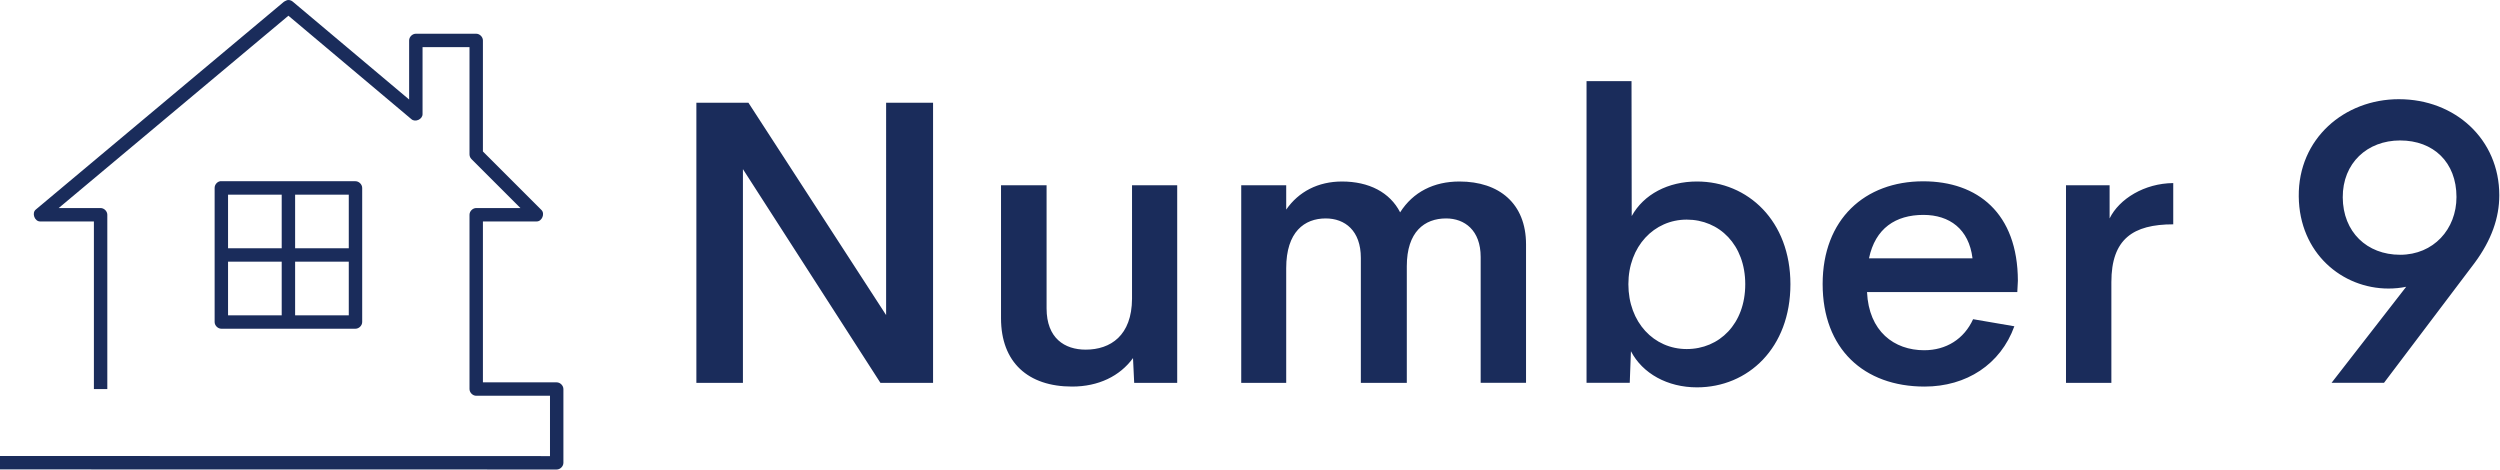 <svg clip-rule="evenodd" fill-rule="evenodd" stroke-linejoin="round" stroke-miterlimit="2" viewBox="0 0 894 168" xmlns="http://www.w3.org/2000/svg"><g fill="#1a2c5b" fill-rule="nonzero"><path d="m103.137.003c-.6-.041-1.123.427-1.574.598l-88.746 74.321c-1.562 1.247-.424 4.335 1.574 4.27h19.188v59.936h4.797v-62.333c0-1.256-1.142-2.398-2.398-2.398h-14.991l82.15-68.776 43.998 37.01c1.377 1.197 3.964.027 3.972-1.798v-23.974h16.79v38.359c.005.608.252 1.211.675 1.648l17.539 17.531h-15.815c-1.256 0-2.399 1.142-2.399 2.398v62.333c0 1.255 1.143 2.397 2.399 2.397h26.383v21.577l-196.679-.033v4.795l199.078.033c1.256 0 2.398-1.142 2.399-2.397v-26.372c-.001-1.255-1.143-2.397-2.399-2.398h-26.384v-57.538h19.188c1.916.046 3.102-2.789 1.724-4.121l-20.912-20.902v-39.707c0-1.255-1.143-2.397-2.398-2.398h-21.587c-1.256.001-2.399 1.143-2.399 2.398v21.128l-41.599-34.988c-.43-.379-1.001-.596-1.574-.599zm-24.435 64.805c-1.1.211-1.969 1.279-1.949 2.397v47.949c0 1.255 1.143 2.397 2.399 2.398h47.97c1.256-.001 2.399-1.143 2.399-2.398v-47.949c0-1.255-1.143-2.397-2.399-2.397zm2.848 4.795h19.188v19.179h-19.188zm23.985 0h19.189v19.179h-19.189zm-23.985 23.974h19.188v19.18h-19.188zm23.985 0h19.189v19.18h-19.189z"/><path d="m316.876 36.739h16.788v100.163h-18.825l-49.167-76.421v76.421h-16.647v-100.163h18.614l49.237 75.931zm87.938 29.502h16.155v70.661h-15.382l-.422-8.851c-4.706 6.462-12.362 10.185-21.773 10.185-15.734 0-25.427-8.64-25.427-24.443v-47.552h16.295v44.04c0 10.676 6.462 14.75 13.978 14.75 8.92 0 16.506-5.057 16.576-18.192zm117.086-1.336c14.189 0 23.811 7.867 23.811 22.476v49.519h-16.225v-45.023c0-9.553-5.76-13.768-12.363-13.768-7.726 0-14.048 4.777-14.048 17.068v41.723h-16.436v-44.672c0-9.764-5.689-14.119-12.572-14.119-7.586 0-14.119 4.777-14.119 17.771v41.02h-16.084v-70.661h16.084v8.709c4.425-6.391 11.379-10.044 19.948-10.044 9.623 0 17.138 3.863 20.791 11.028 4.635-7.305 12.081-11.028 21.212-11.028zm84.923 0c18.262 0 33.433 14.118 33.433 36.735 0 22.758-15.101 36.876-33.433 36.876-10.466 0-19.457-4.917-23.601-12.925l-.422 11.309h-15.452v-107.887h16.085l.07 48.254c4.285-7.796 13.064-12.362 23.319-12.362zm-3.653 59.915c11.66 0 20.932-8.99 20.932-23.179 0-14.118-9.272-23.109-20.932-23.109-11.659 0-20.861 9.553-20.861 23.109 0 13.626 9.131 23.179 20.861 23.179zm118.425-24.443-.211 4.074h-53.733c.632 14.048 9.693 20.791 20.44 20.791 7.867 0 14.258-4.004 17.489-11.098l14.75 2.529c-4.916 13.626-17.138 21.563-32.099 21.563-21.704 0-36.454-13.486-36.454-36.666 0-23.179 15.101-36.735 35.962-36.735 19.457 0 33.785 11.379 33.855 35.541zm-33.787-23.53c-9.904 0-17.209 4.776-19.456 15.523h37.016c-1.264-10.466-8.218-15.523-17.56-15.523zm66.588 1.265c3.441-7.024 12.502-12.573 22.757-12.643v14.75c-14.399 0-22.125 5.268-22.125 20.65v36.033h-16.226v-70.66h15.594zm103.462-42.639c20.089 0 35.892 14.329 35.892 34.347 0 8.077-2.81 16.085-8.85 24.232l-32.381 42.846h-18.754l26.691-34.347c-2.037.421-4.144.632-6.322.632-16.576 0-31.888-12.643-32.099-32.942-.211-20.651 16.295-34.769 35.822-34.769zm.421 55.633c11.941 0 20.159-9.131 20.159-20.651 0-12.432-8.218-20.229-20.159-20.229-11.73 0-20.579 8.077-20.51 20.369.071 12.363 8.64 20.511 20.51 20.511z"/></g></svg>